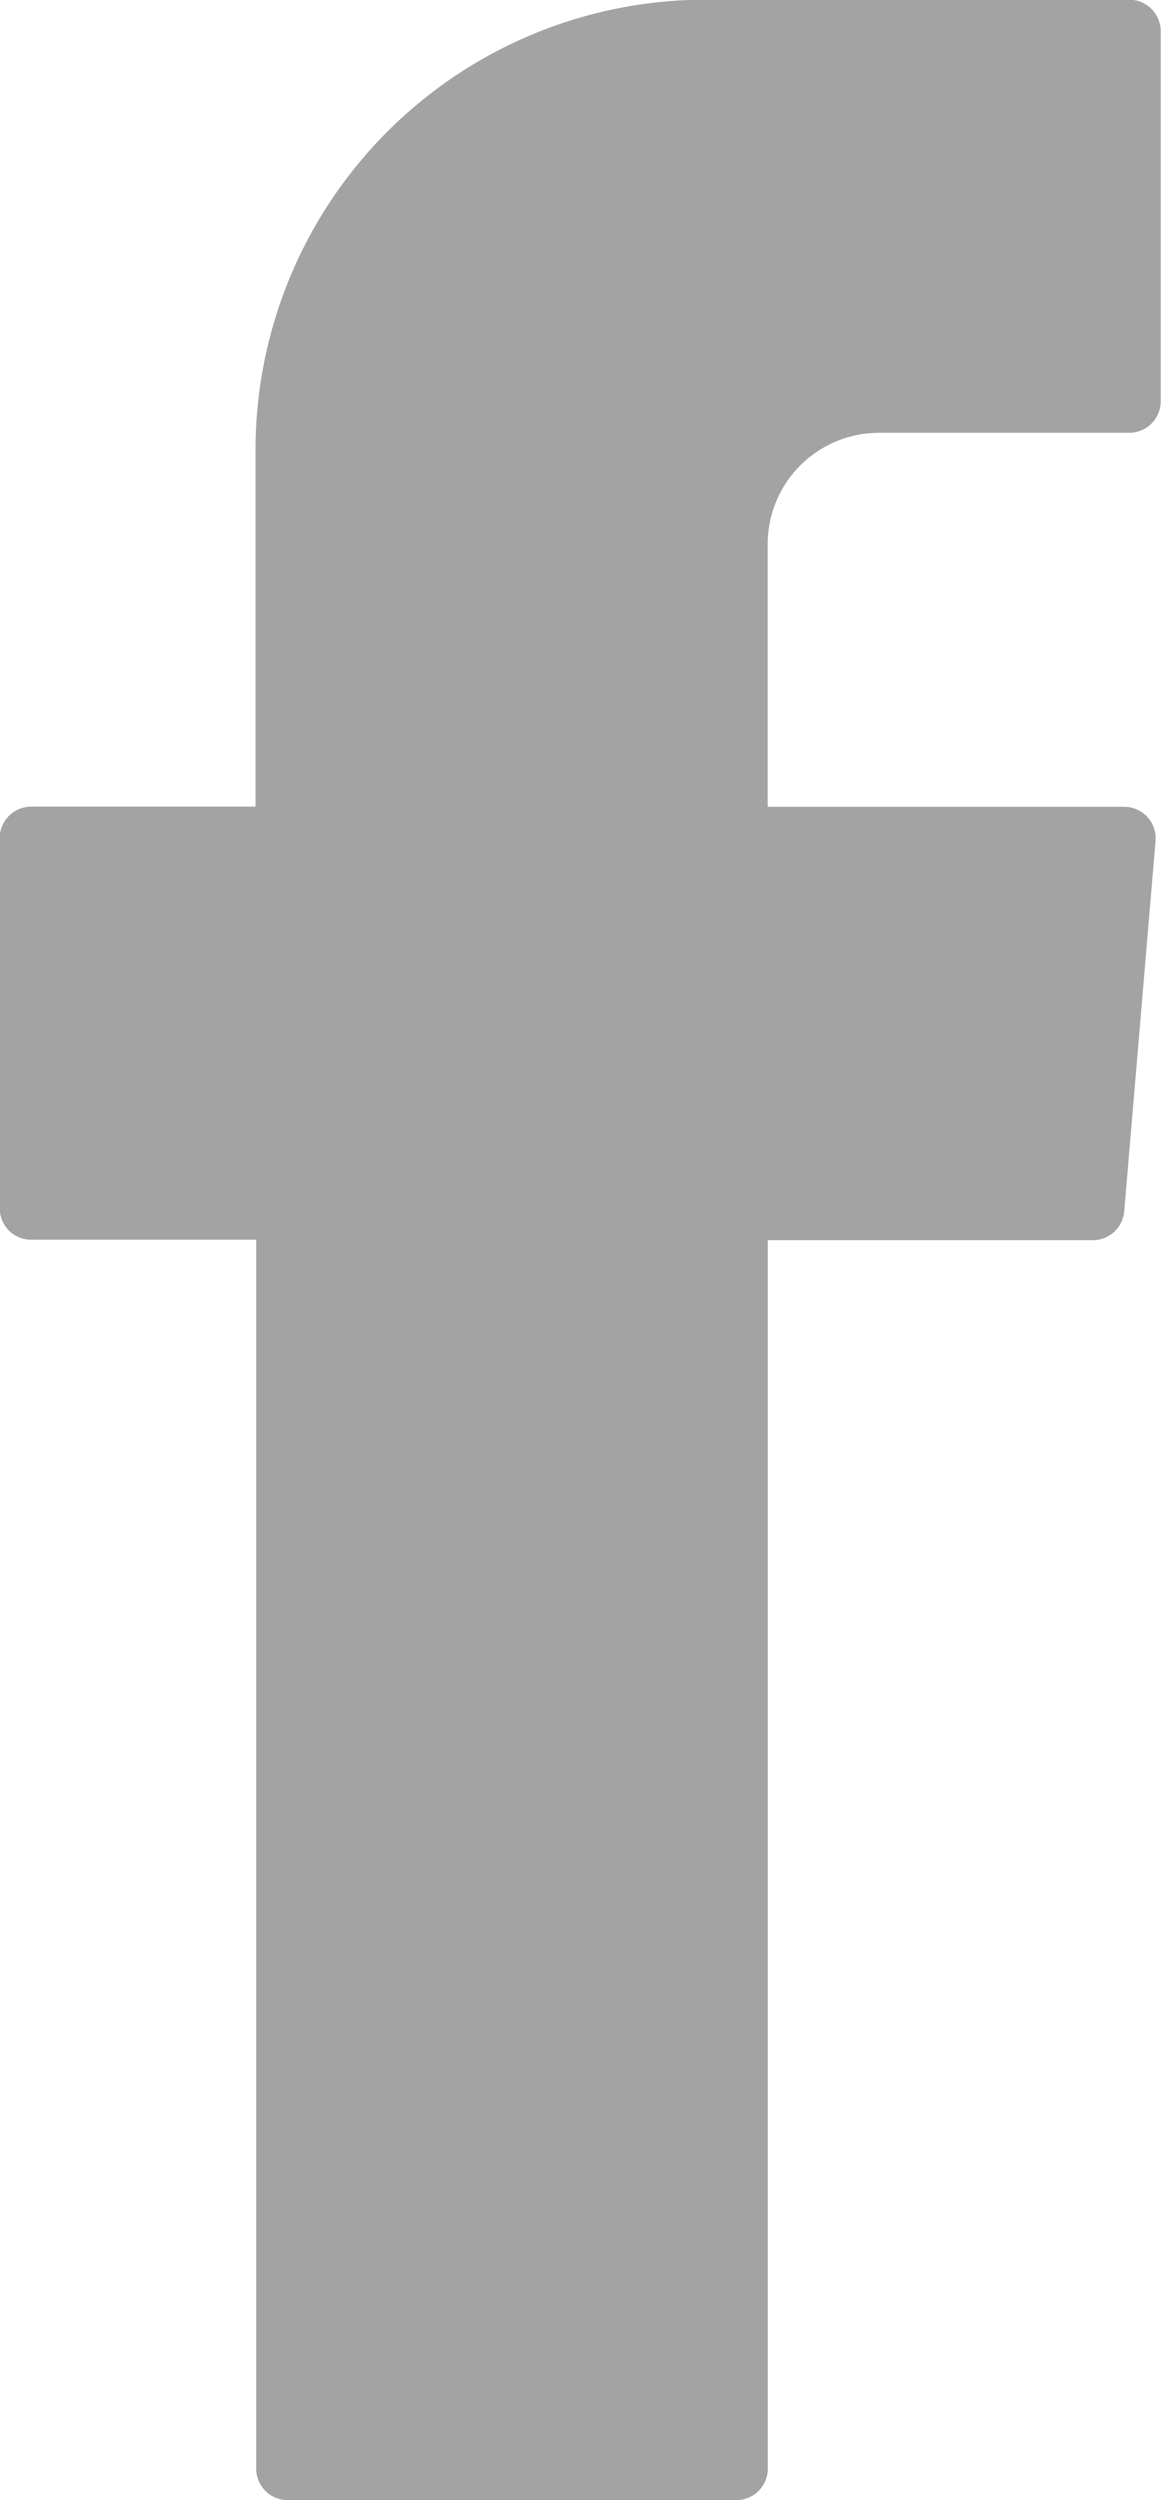 <svg xmlns="http://www.w3.org/2000/svg" width="15.957" height="34.347" viewBox="0 0 15.957 34.347">
  <g id="Group_45652" data-name="Group 45652" transform="translate(-333.079 -723.348)">
    <g id="Group_45651" data-name="Group 45651">
      <path id="Path_9021" data-name="Path 9021" d="M336.6,740.657v16.606a.432.432,0,0,0,.433.432h6.166a.432.432,0,0,0,.433-.432V740.386H348.1a.433.433,0,0,0,.431-.4l.43-5.084a.433.433,0,0,0-.431-.47h-4.9v-3.607a1.531,1.531,0,0,1,1.531-1.531H348.6a.433.433,0,0,0,.432-.433v-5.084a.433.433,0,0,0-.432-.433h-5.822a6.187,6.187,0,0,0-6.187,6.186v4.9h-3.083a.433.433,0,0,0-.433.433v5.085a.432.432,0,0,0,.433.432H336.6Z" fill="#a3a3a3" fill-rule="evenodd"/>
    </g>
  </g>
</svg>
